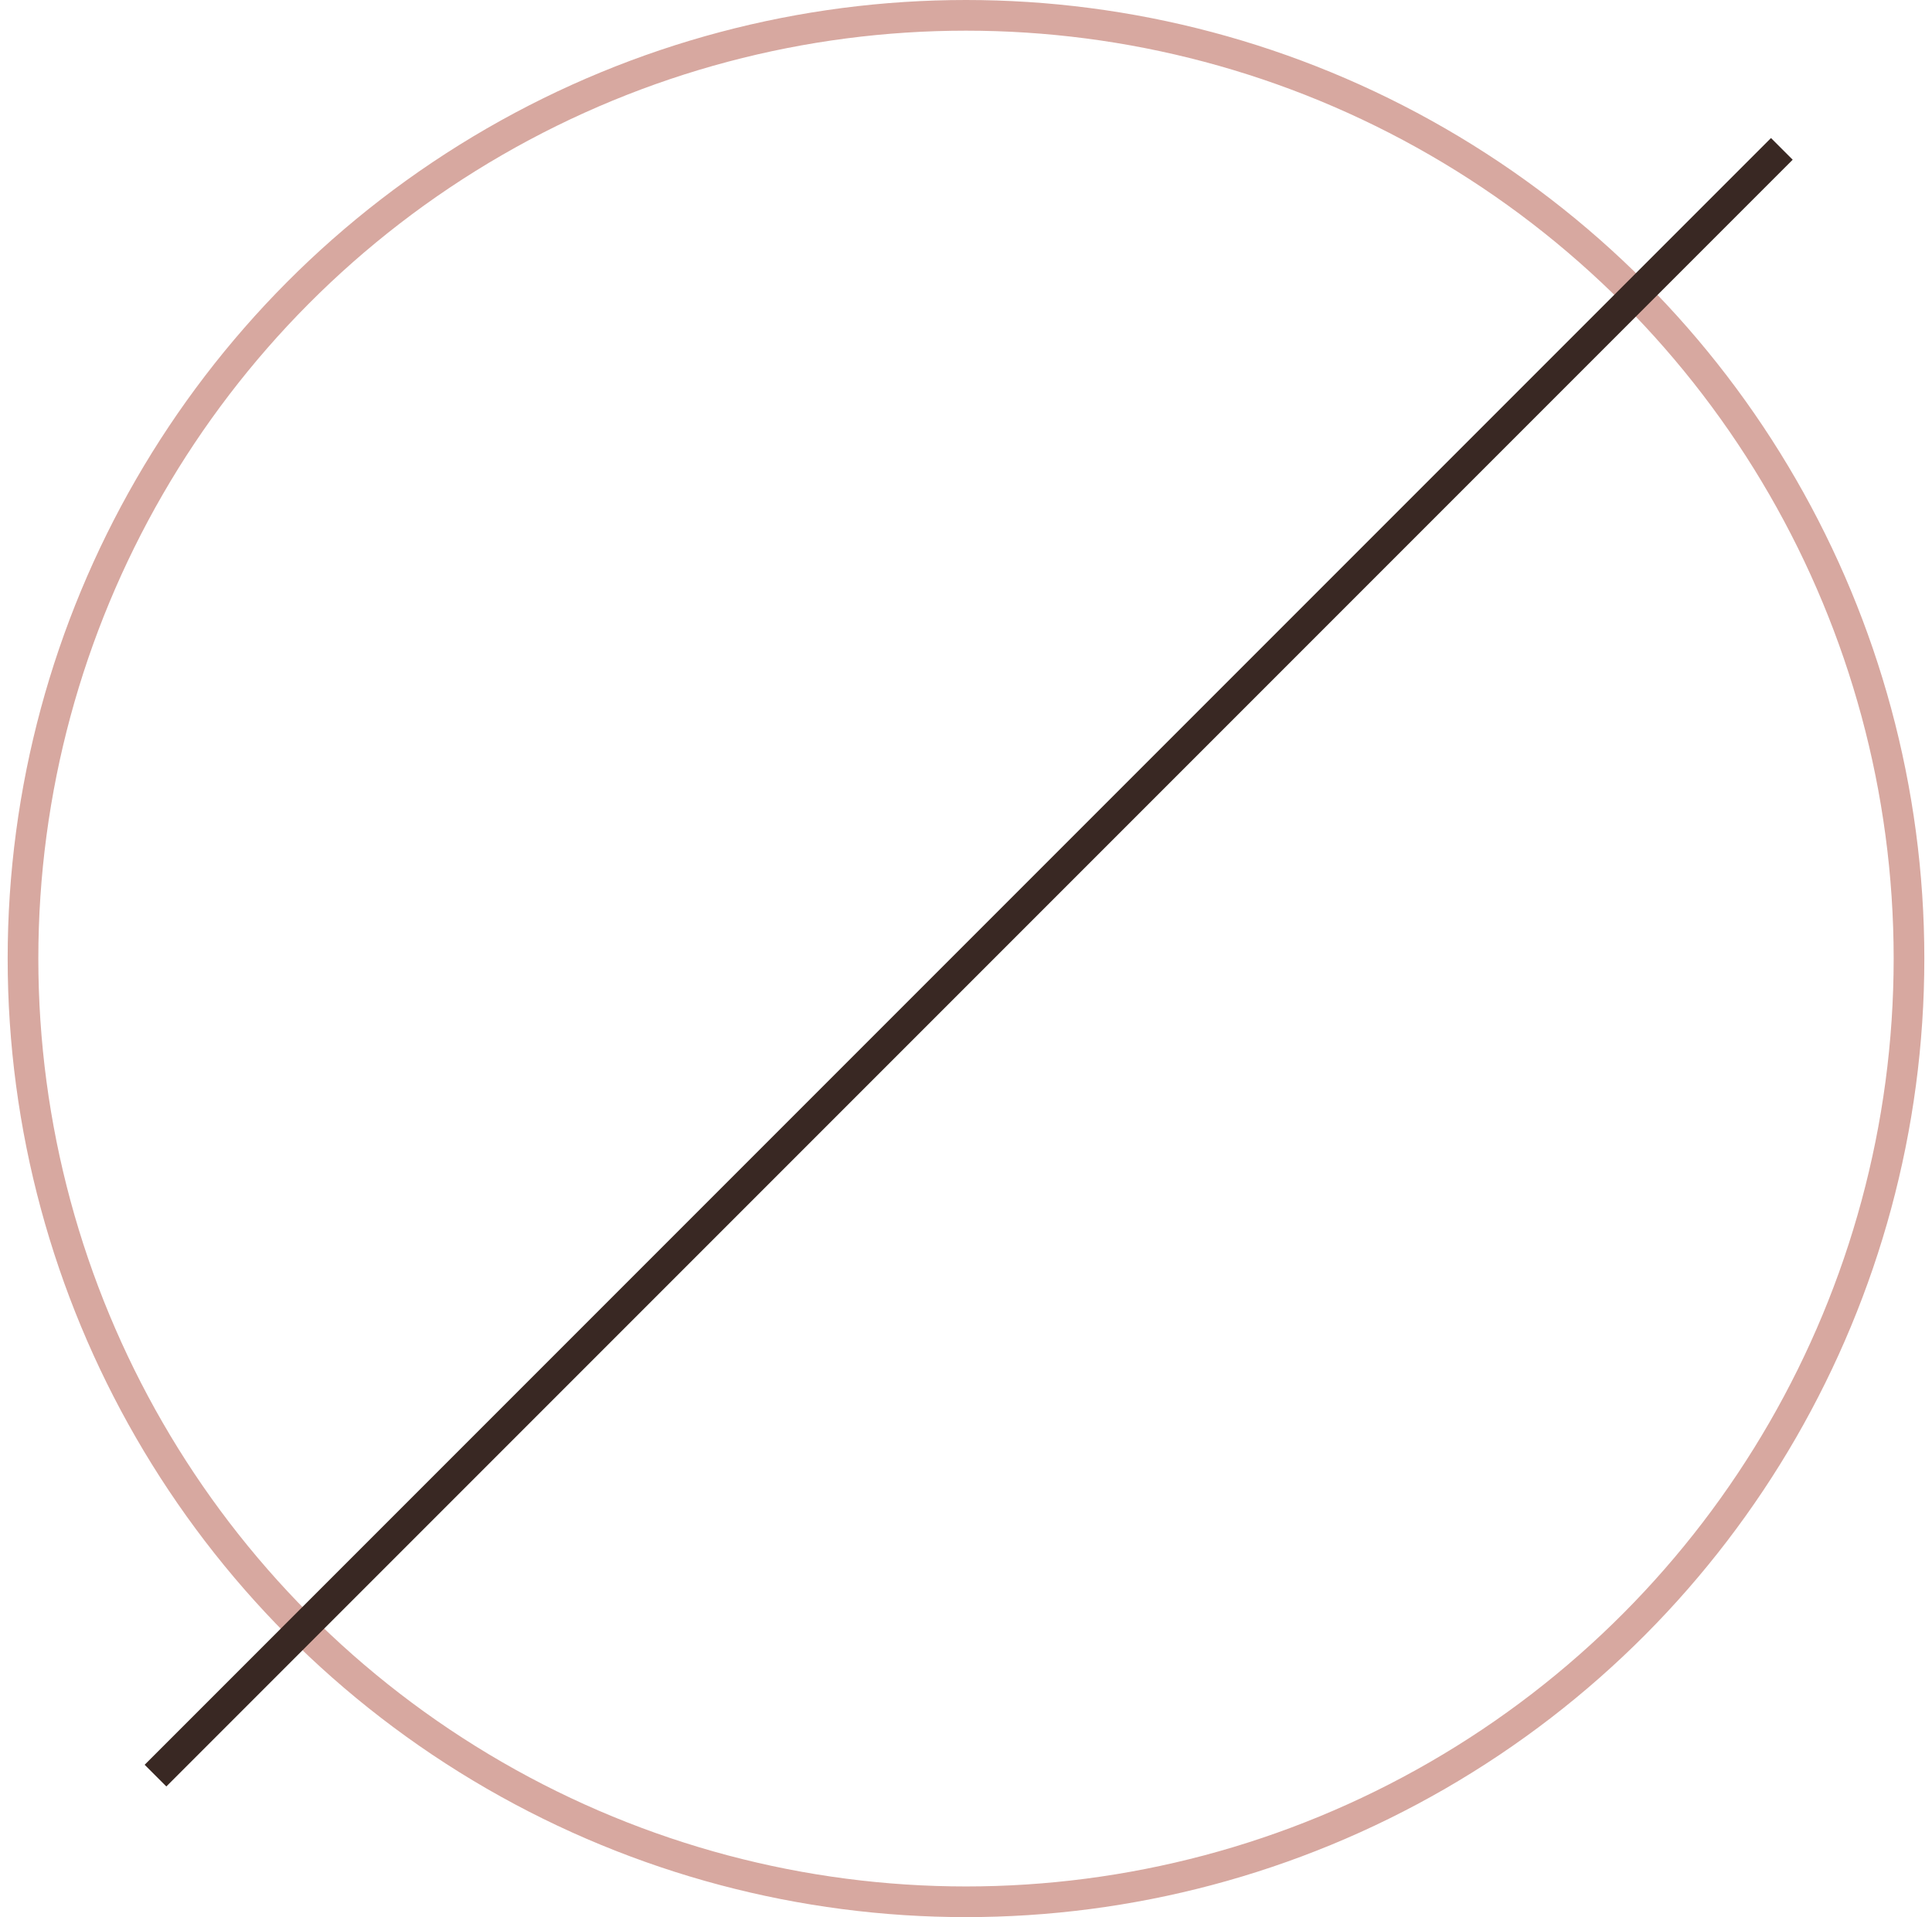 <svg width="126" height="125" viewBox="0 0 126 125" fill="none" xmlns="http://www.w3.org/2000/svg">
<g id="Group 23">
<circle id="Ellipse 17" cx="63" cy="62.5" r="61.5" stroke="#D7A8A0" stroke-width="2"/>
<line id="Line 2" x1="116.207" y1="9.707" x2="10.141" y2="115.773" stroke="#392823" stroke-width="2"/>
</g>
</svg>
